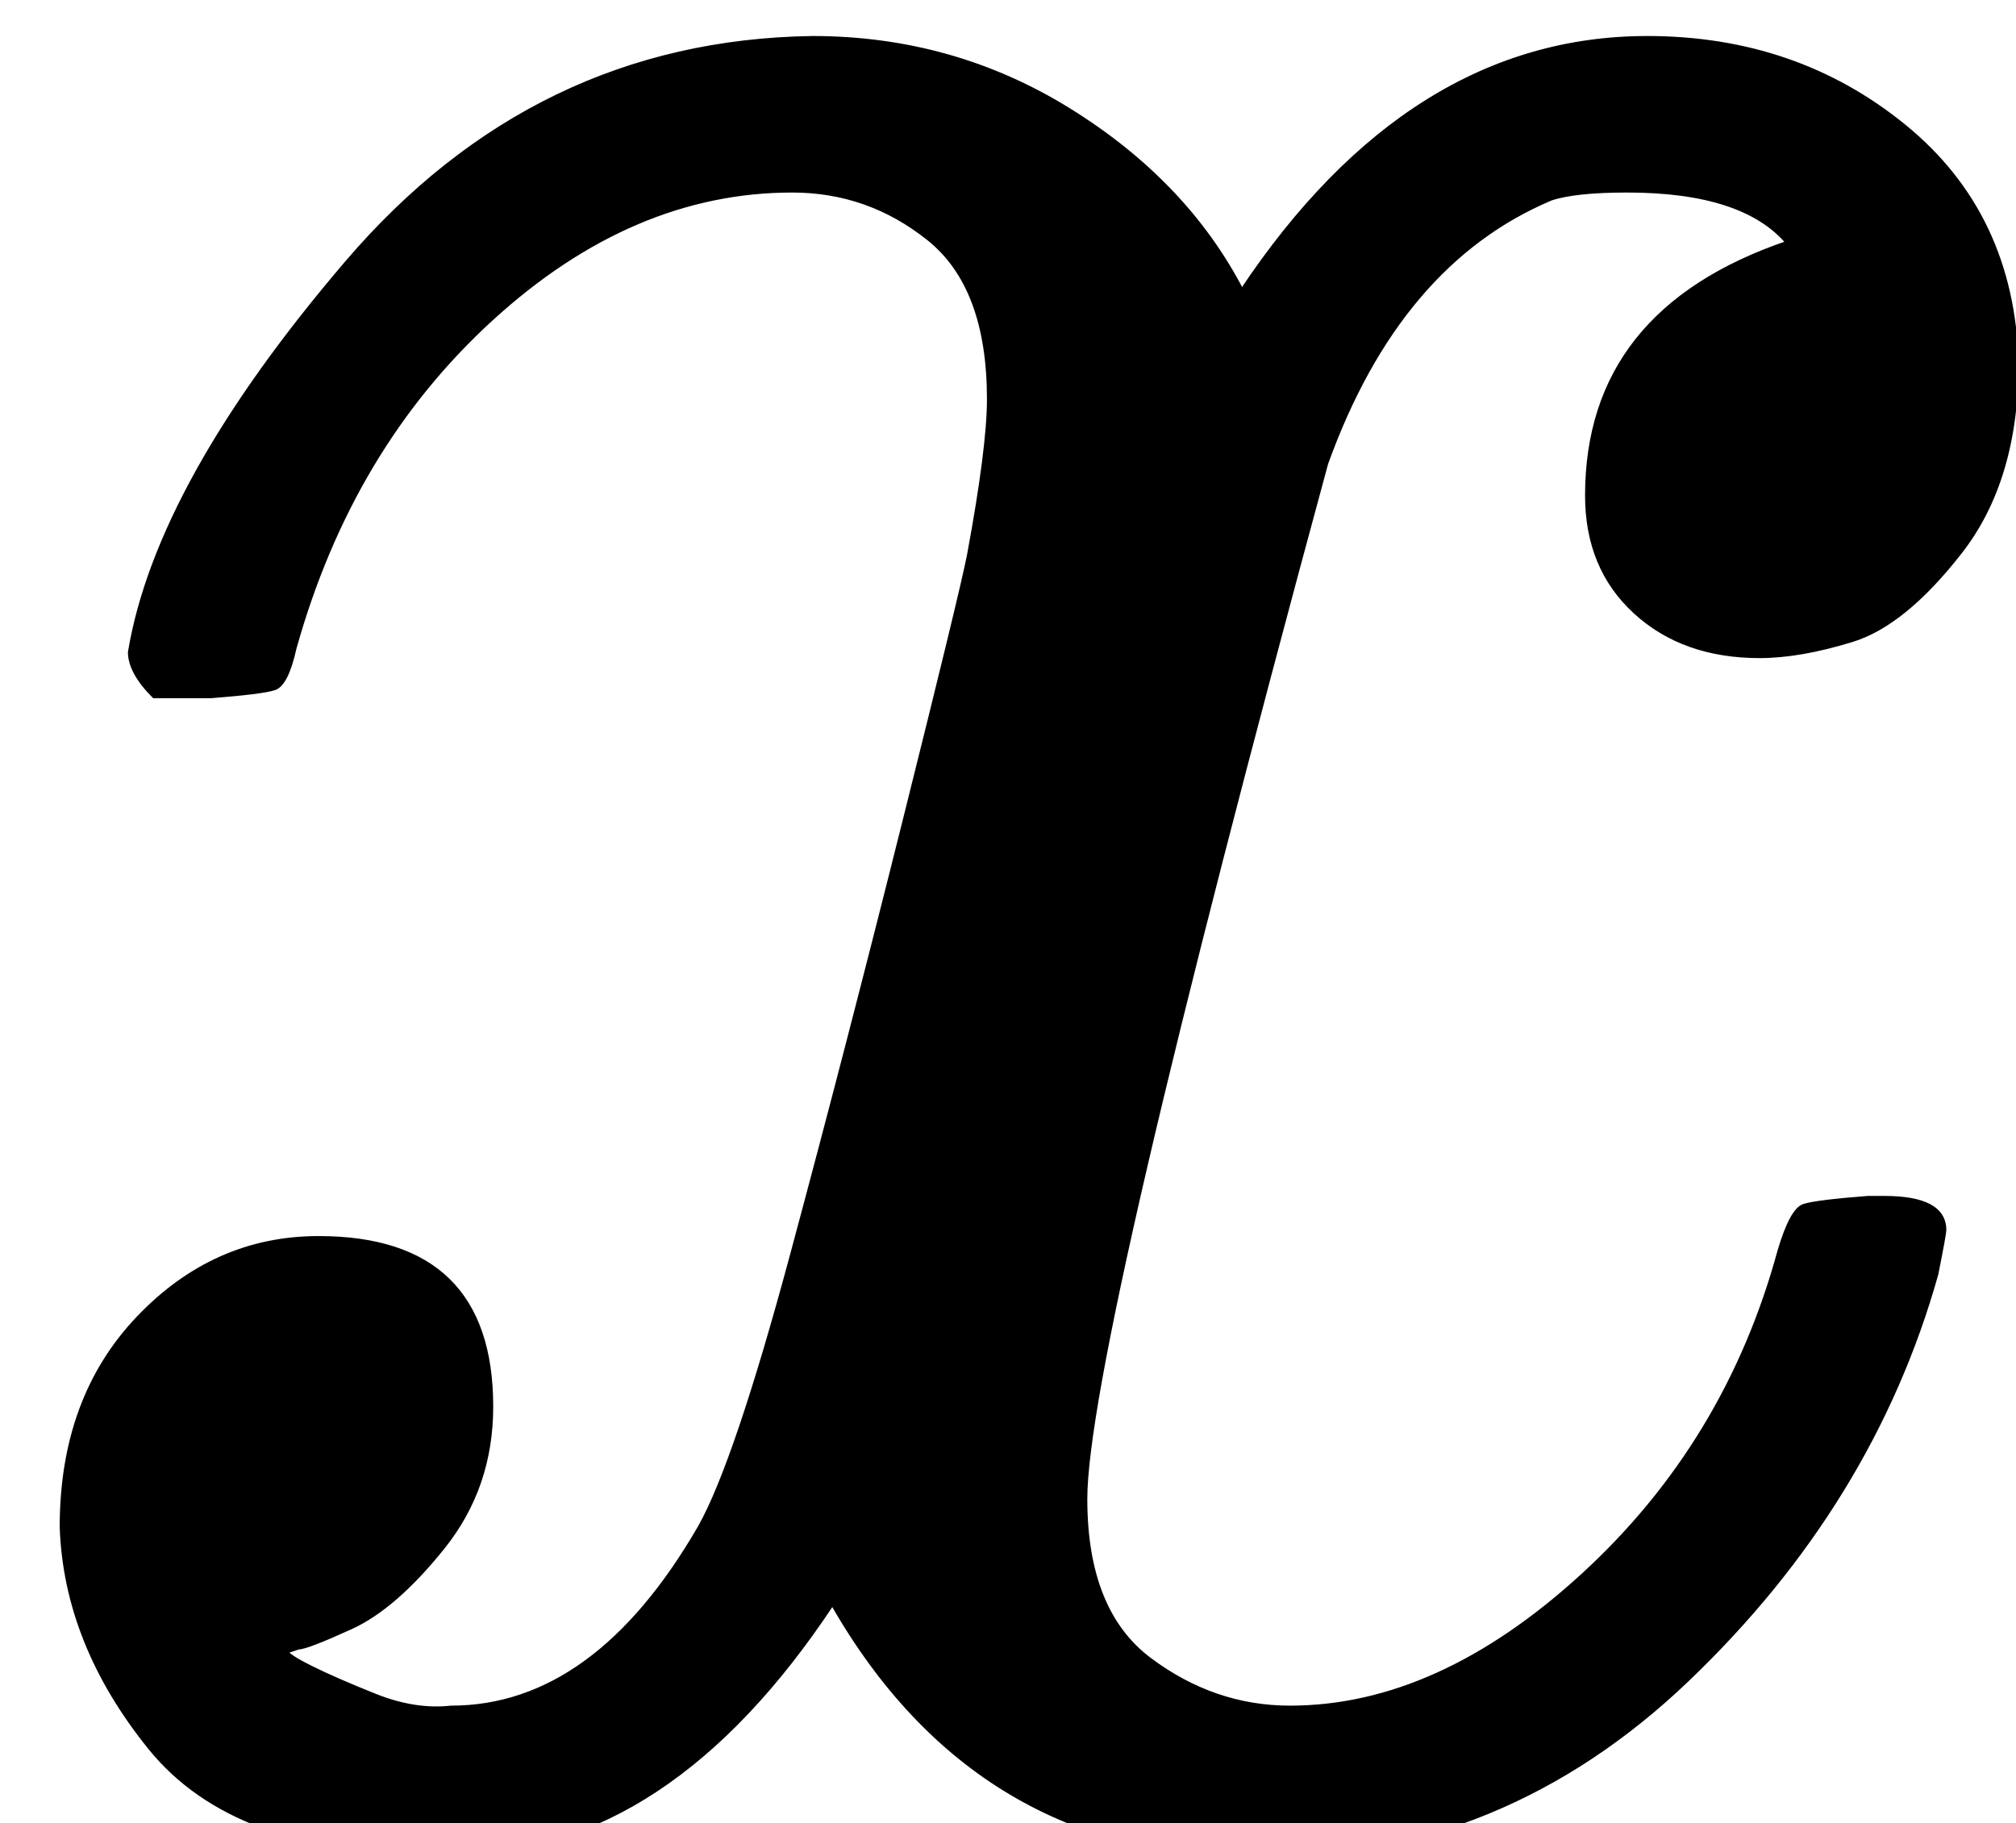 <?xml version="1.0" encoding="UTF-8" standalone="no"?>
<svg
   xmlns:dc="http://purl.org/dc/elements/1.1/"
   xmlns:cc="http://creativecommons.org/ns#"
   xmlns:rdf="http://www.w3.org/1999/02/22-rdf-syntax-ns#"
   xmlns:svg="http://www.w3.org/2000/svg"
   xmlns="http://www.w3.org/2000/svg"
   id="svg2691"
   version="1.1"
   viewBox="0 0 2.482 2.245"
   height="2.245mm"
   width="2.482mm">
  <defs
     id="defs2685">
    <clipPath
       id="clipPath1322"
       clipPathUnits="userSpaceOnUse">
      <path
         style="clip-rule:evenodd"
         id="path1320"
         d="m 360.151,187.579 h -8.253 v 9.004 h 8.253 z" />
    </clipPath>
  </defs>
  <g
     transform="translate(-49.408,-145.443)"
     id="layer1">
    <g
       id="g1316"
       transform="matrix(0.353,0,0,0.353,-74.909,78.818)">
      <g
         clip-path="url(#clipPath1322)"
         id="g1318">
        <g
           transform="matrix(0.014,0,0,-0.014,351.898,195.06)"
           id="g1324">
          <path
             id="path1326"
             style="fill:#000;fill-opacity:1;fill-rule:nonzero;stroke:none"
             d="m 52,289 c 4.667,28 22.667,60.333 54,97 31.333,36.667 70,55.333 116,56 23.333,0 44.667,-6 64,-18 19.333,-12 33.667,-27 43,-45 28,42 61.667,63 101,63 24.667,0 46,-7.333 64,-22 18,-14.667 27.333,-34.333 28,-59 0,-19.333 -4.667,-35 -14,-47 -9.333,-12 -18.333,-19.333 -27,-22 -8.667,-2.667 -16.333,-4 -23,-4 -12.667,0 -23,3.667 -31,11 -8,7.333 -12,17 -12,29 0,30.667 16.667,51.667 50,63 -7.333,8.667 -20.667,13 -40,13 -8.667,0 -15,-0.667 -19,-2 -25.333,-10.667 -44,-32.667 -56,-66 -40,-147.333 -60,-233.333 -60,-258 0,-18.667 5.333,-32 16,-40 10.667,-8 22.333,-12 35,-12 24.667,0 49,11 73,33 24,22 40.333,49 49,81 2,6.667 4,10.333 6,11 2,0.667 7.333,1.333 16,2 h 4 c 10,0 15,-2.667 15,-8 0,-0.667 -0.667,-4.333 -2,-11 C 491.333,96 470.667,62.333 440,33 409.333,3.667 373.667,-11 333,-11 286.333,-11 251,10 227,52 199.667,10.667 168.333,-10 133,-10 h -6 C 94.333,-10 71,-1.333 57,16 43,33.333 35.667,51.667 35,71 c 0,21.333 6.333,38.667 19,52 12.667,13.333 27.667,20 45,20 28.667,0 43,-14 43,-42 C 142,87.667 138,76 130,66 122,56 114.333,49.333 107,46 99.667,42.667 95.333,41 94,41 l -3,-1 c 0,-0.667 2,-2 6,-4 4,-2 9.333,-4.333 16,-7 6.667,-2.667 13,-3.667 19,-3 24,0 44.667,15 62,45 6,10.667 13.667,33.333 23,68 9.333,34.667 18.667,70.667 28,108 9.333,37.333 14.667,59.333 16,66 3.333,18 5,31 5,39 0,18.667 -5,32 -15,40 -10,8 -21.333,12 -34,12 -26.667,0 -51.667,-10.667 -75,-32 -23.333,-21.333 -39.667,-48.667 -49,-82 -1.333,-6 -3,-9.333 -5,-10 -2,-0.667 -7.333,-1.333 -16,-2 H 58 c -4,4 -6,7.667 -6,11 z" />
          <path
             id="path1328"
             style="fill:none;stroke:#000;stroke-width:1;stroke-linecap:butt;stroke-linejoin:miter;stroke-miterlimit:10;stroke-dasharray:none;stroke-opacity:1"
             d="m 52,289 c 4.667,28 22.667,60.333 54,97 31.333,36.667 70,55.333 116,56 23.333,0 44.667,-6 64,-18 19.333,-12 33.667,-27 43,-45 28,42 61.667,63 101,63 24.667,0 46,-7.333 64,-22 18,-14.667 27.333,-34.333 28,-59 0,-19.333 -4.667,-35 -14,-47 -9.333,-12 -18.333,-19.333 -27,-22 -8.667,-2.667 -16.333,-4 -23,-4 -12.667,0 -23,3.667 -31,11 -8,7.333 -12,17 -12,29 0,30.667 16.667,51.667 50,63 -7.333,8.667 -20.667,13 -40,13 -8.667,0 -15,-0.667 -19,-2 -25.333,-10.667 -44,-32.667 -56,-66 -40,-147.333 -60,-233.333 -60,-258 0,-18.667 5.333,-32 16,-40 10.667,-8 22.333,-12 35,-12 24.667,0 49,11 73,33 24,22 40.333,49 49,81 2,6.667 4,10.333 6,11 2,0.667 7.333,1.333 16,2 h 4 c 10,0 15,-2.667 15,-8 0,-0.667 -0.667,-4.333 -2,-11 C 491.333,96 470.667,62.333 440,33 409.333,3.667 373.667,-11 333,-11 286.333,-11 251,10 227,52 199.667,10.667 168.333,-10 133,-10 h -6 C 94.333,-10 71,-1.333 57,16 43,33.333 35.667,51.667 35,71 c 0,21.333 6.333,38.667 19,52 12.667,13.333 27.667,20 45,20 28.667,0 43,-14 43,-42 C 142,87.667 138,76 130,66 122,56 114.333,49.333 107,46 99.667,42.667 95.333,41 94,41 l -3,-1 c 0,-0.667 2,-2 6,-4 4,-2 9.333,-4.333 16,-7 6.667,-2.667 13,-3.667 19,-3 24,0 44.667,15 62,45 6,10.667 13.667,33.333 23,68 9.333,34.667 18.667,70.667 28,108 9.333,37.333 14.667,59.333 16,66 3.333,18 5,31 5,39 0,18.667 -5,32 -15,40 -10,8 -21.333,12 -34,12 -26.667,0 -51.667,-10.667 -75,-32 -23.333,-21.333 -39.667,-48.667 -49,-82 -1.333,-6 -3,-9.333 -5,-10 -2,-0.667 -7.333,-1.333 -16,-2 H 58 c -4,4 -6,7.667 -6,11 z" />
        </g>
      </g>
    </g>
  </g>
</svg>
